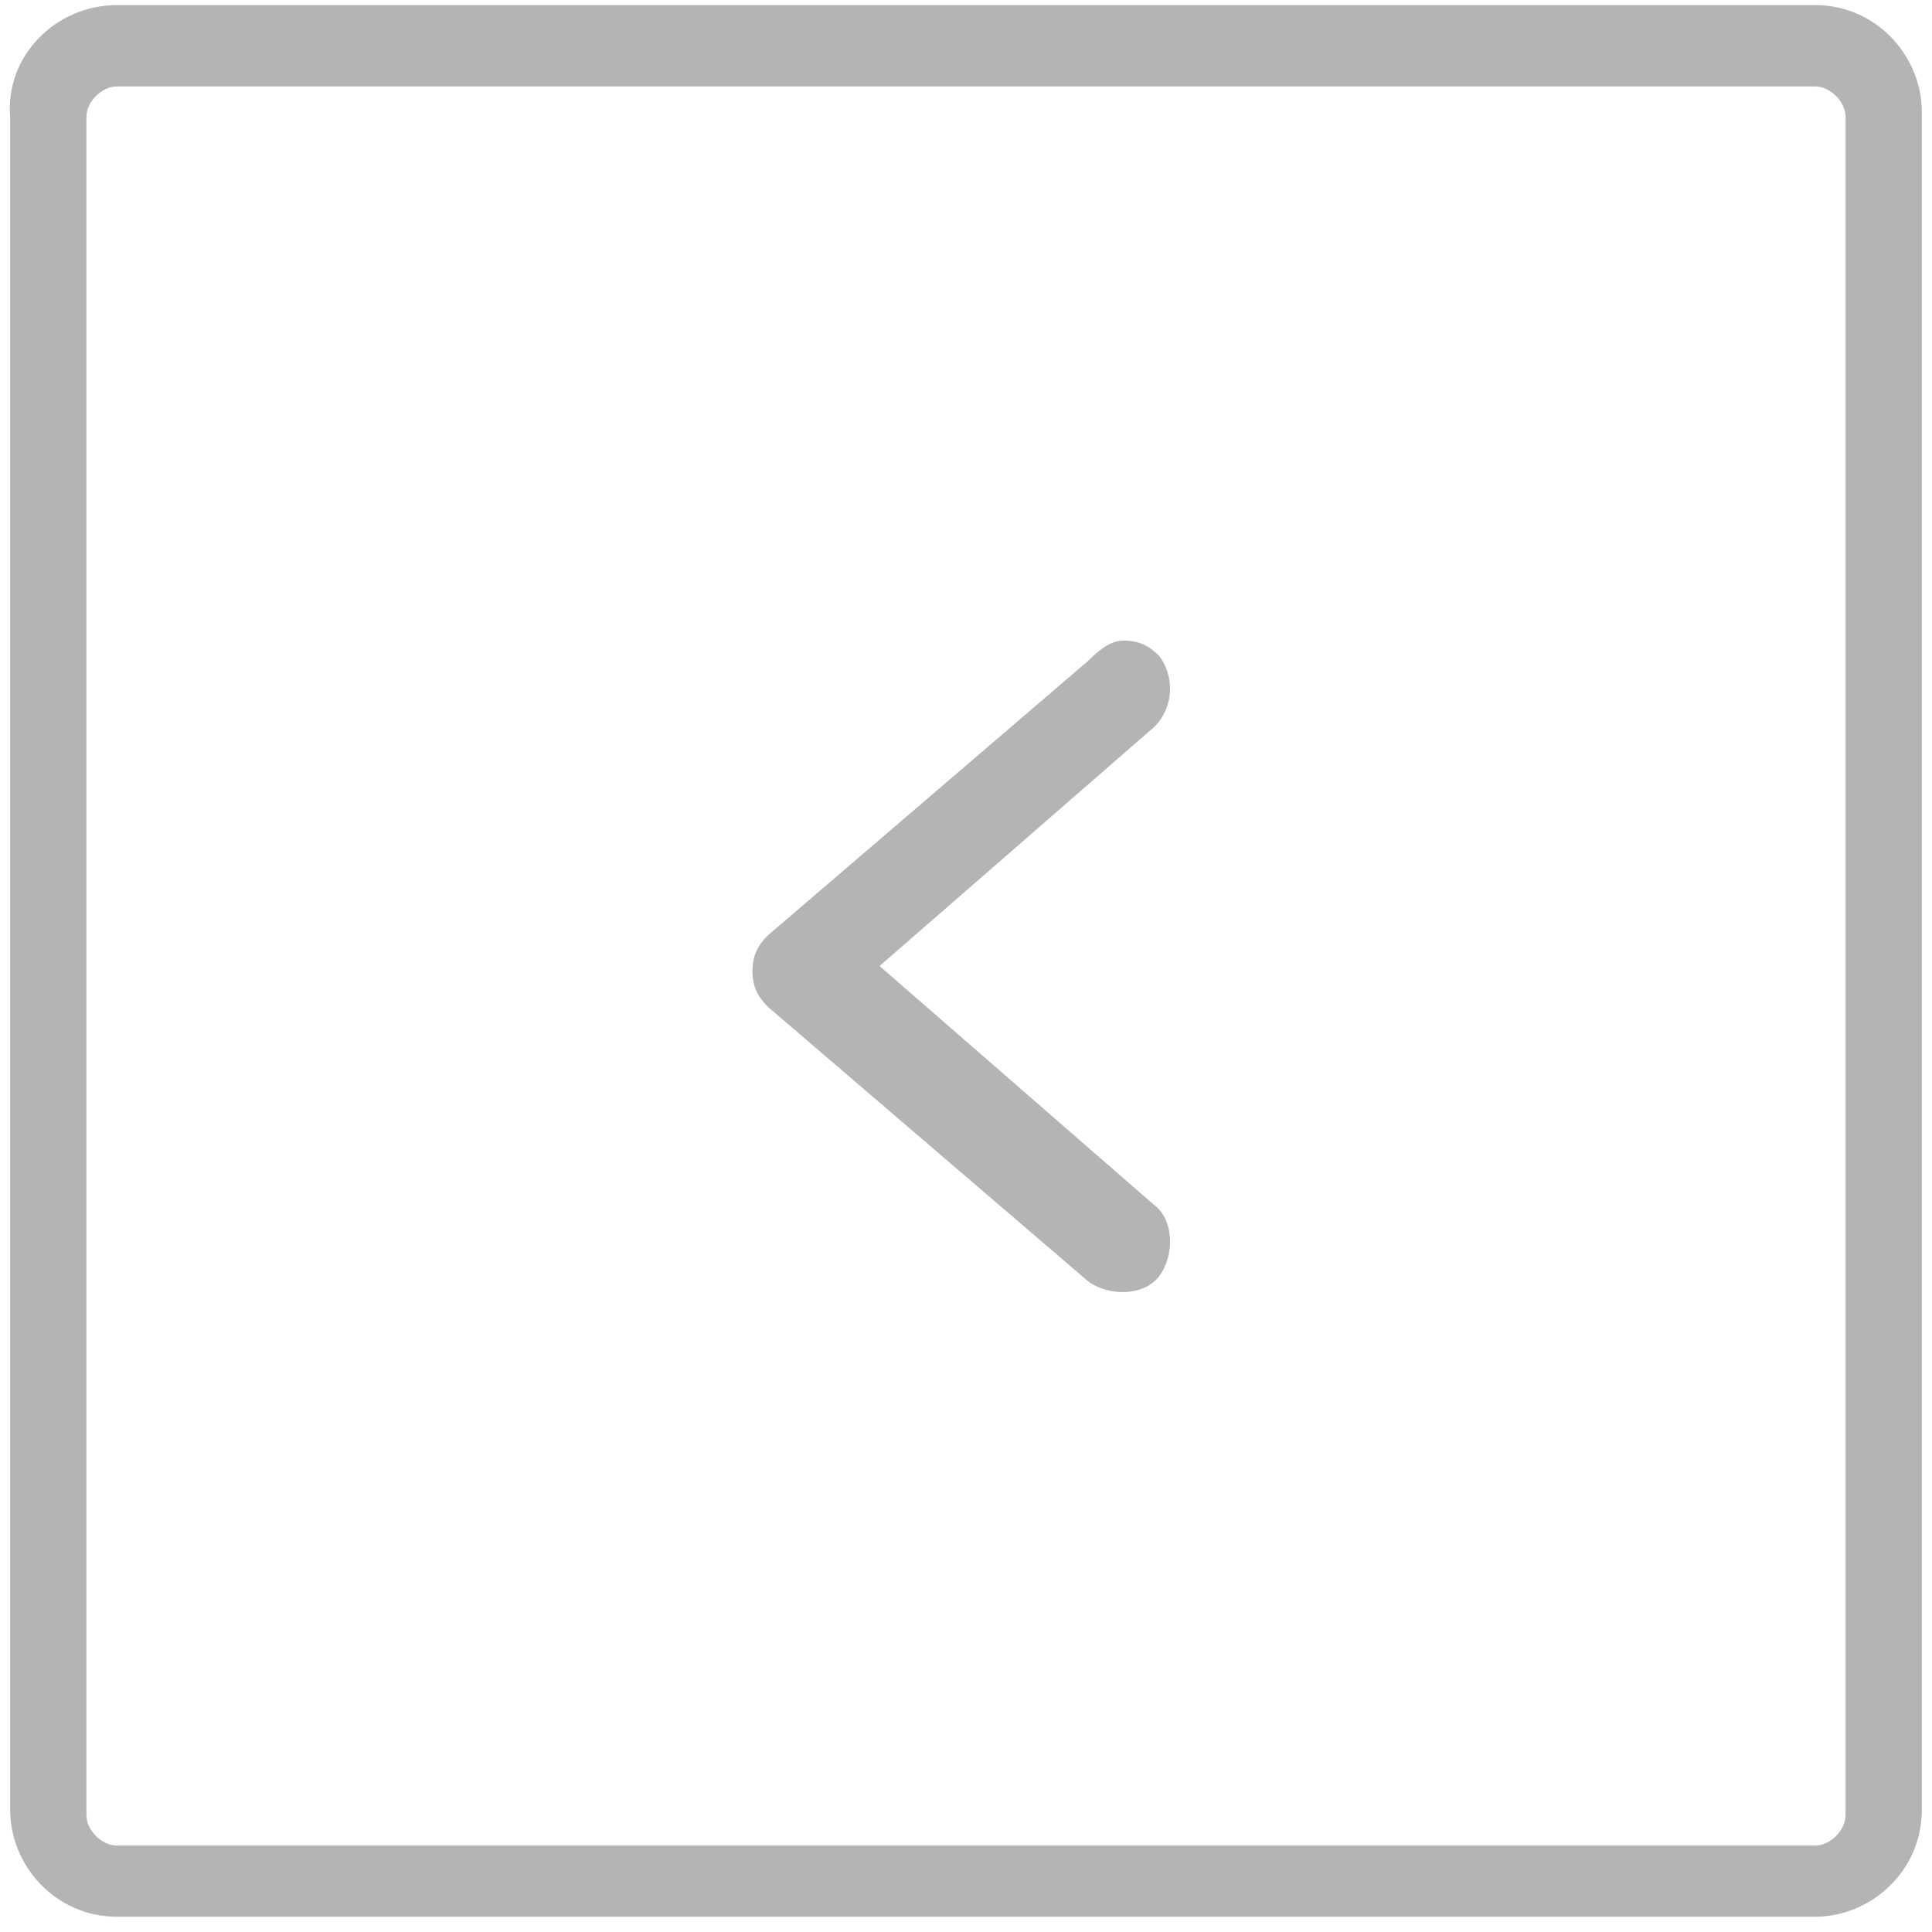 <svg id="圖層_1" xmlns="http://www.w3.org/2000/svg" viewBox="0 0 38 38"><style>.st0{fill:#b5b4b5}</style><g id="XMLID_1_"><g id="XMLID_1166_"><path id="XMLID_3_" class="st0" d="M2.3.1h33.4c1.2 0 2.1 1 2.1 2.1v33.4c0 1.2-1 2.1-2.1 2.1H2.3c-1.2 0-2.1-1-2.1-2.1V2.3C.1 1.1 1.1.1 2.3.1zm33.4 36.2c.3 0 .6-.3.6-.6V2.3c0-.3-.3-.6-.6-.6H2.3c-.3 0-.6.3-.6.6v33.4c0 .3.3.6.6.6h33.4z"/></g><g id="XMLID_1165_"><path id="XMLID_2_" class="st0" d="M22.1 12.6c.3 0 .5.1.7.3.3.4.3 1-.1 1.4L17.3 19l5.4 4.7c.4.3.4 1 .1 1.4-.3.4-1 .4-1.4.1l-6.3-5.4c-.2-.2-.3-.4-.3-.7s.1-.5.3-.7l6.3-5.4c.3-.3.5-.4.7-.4z"/></g></g></svg>